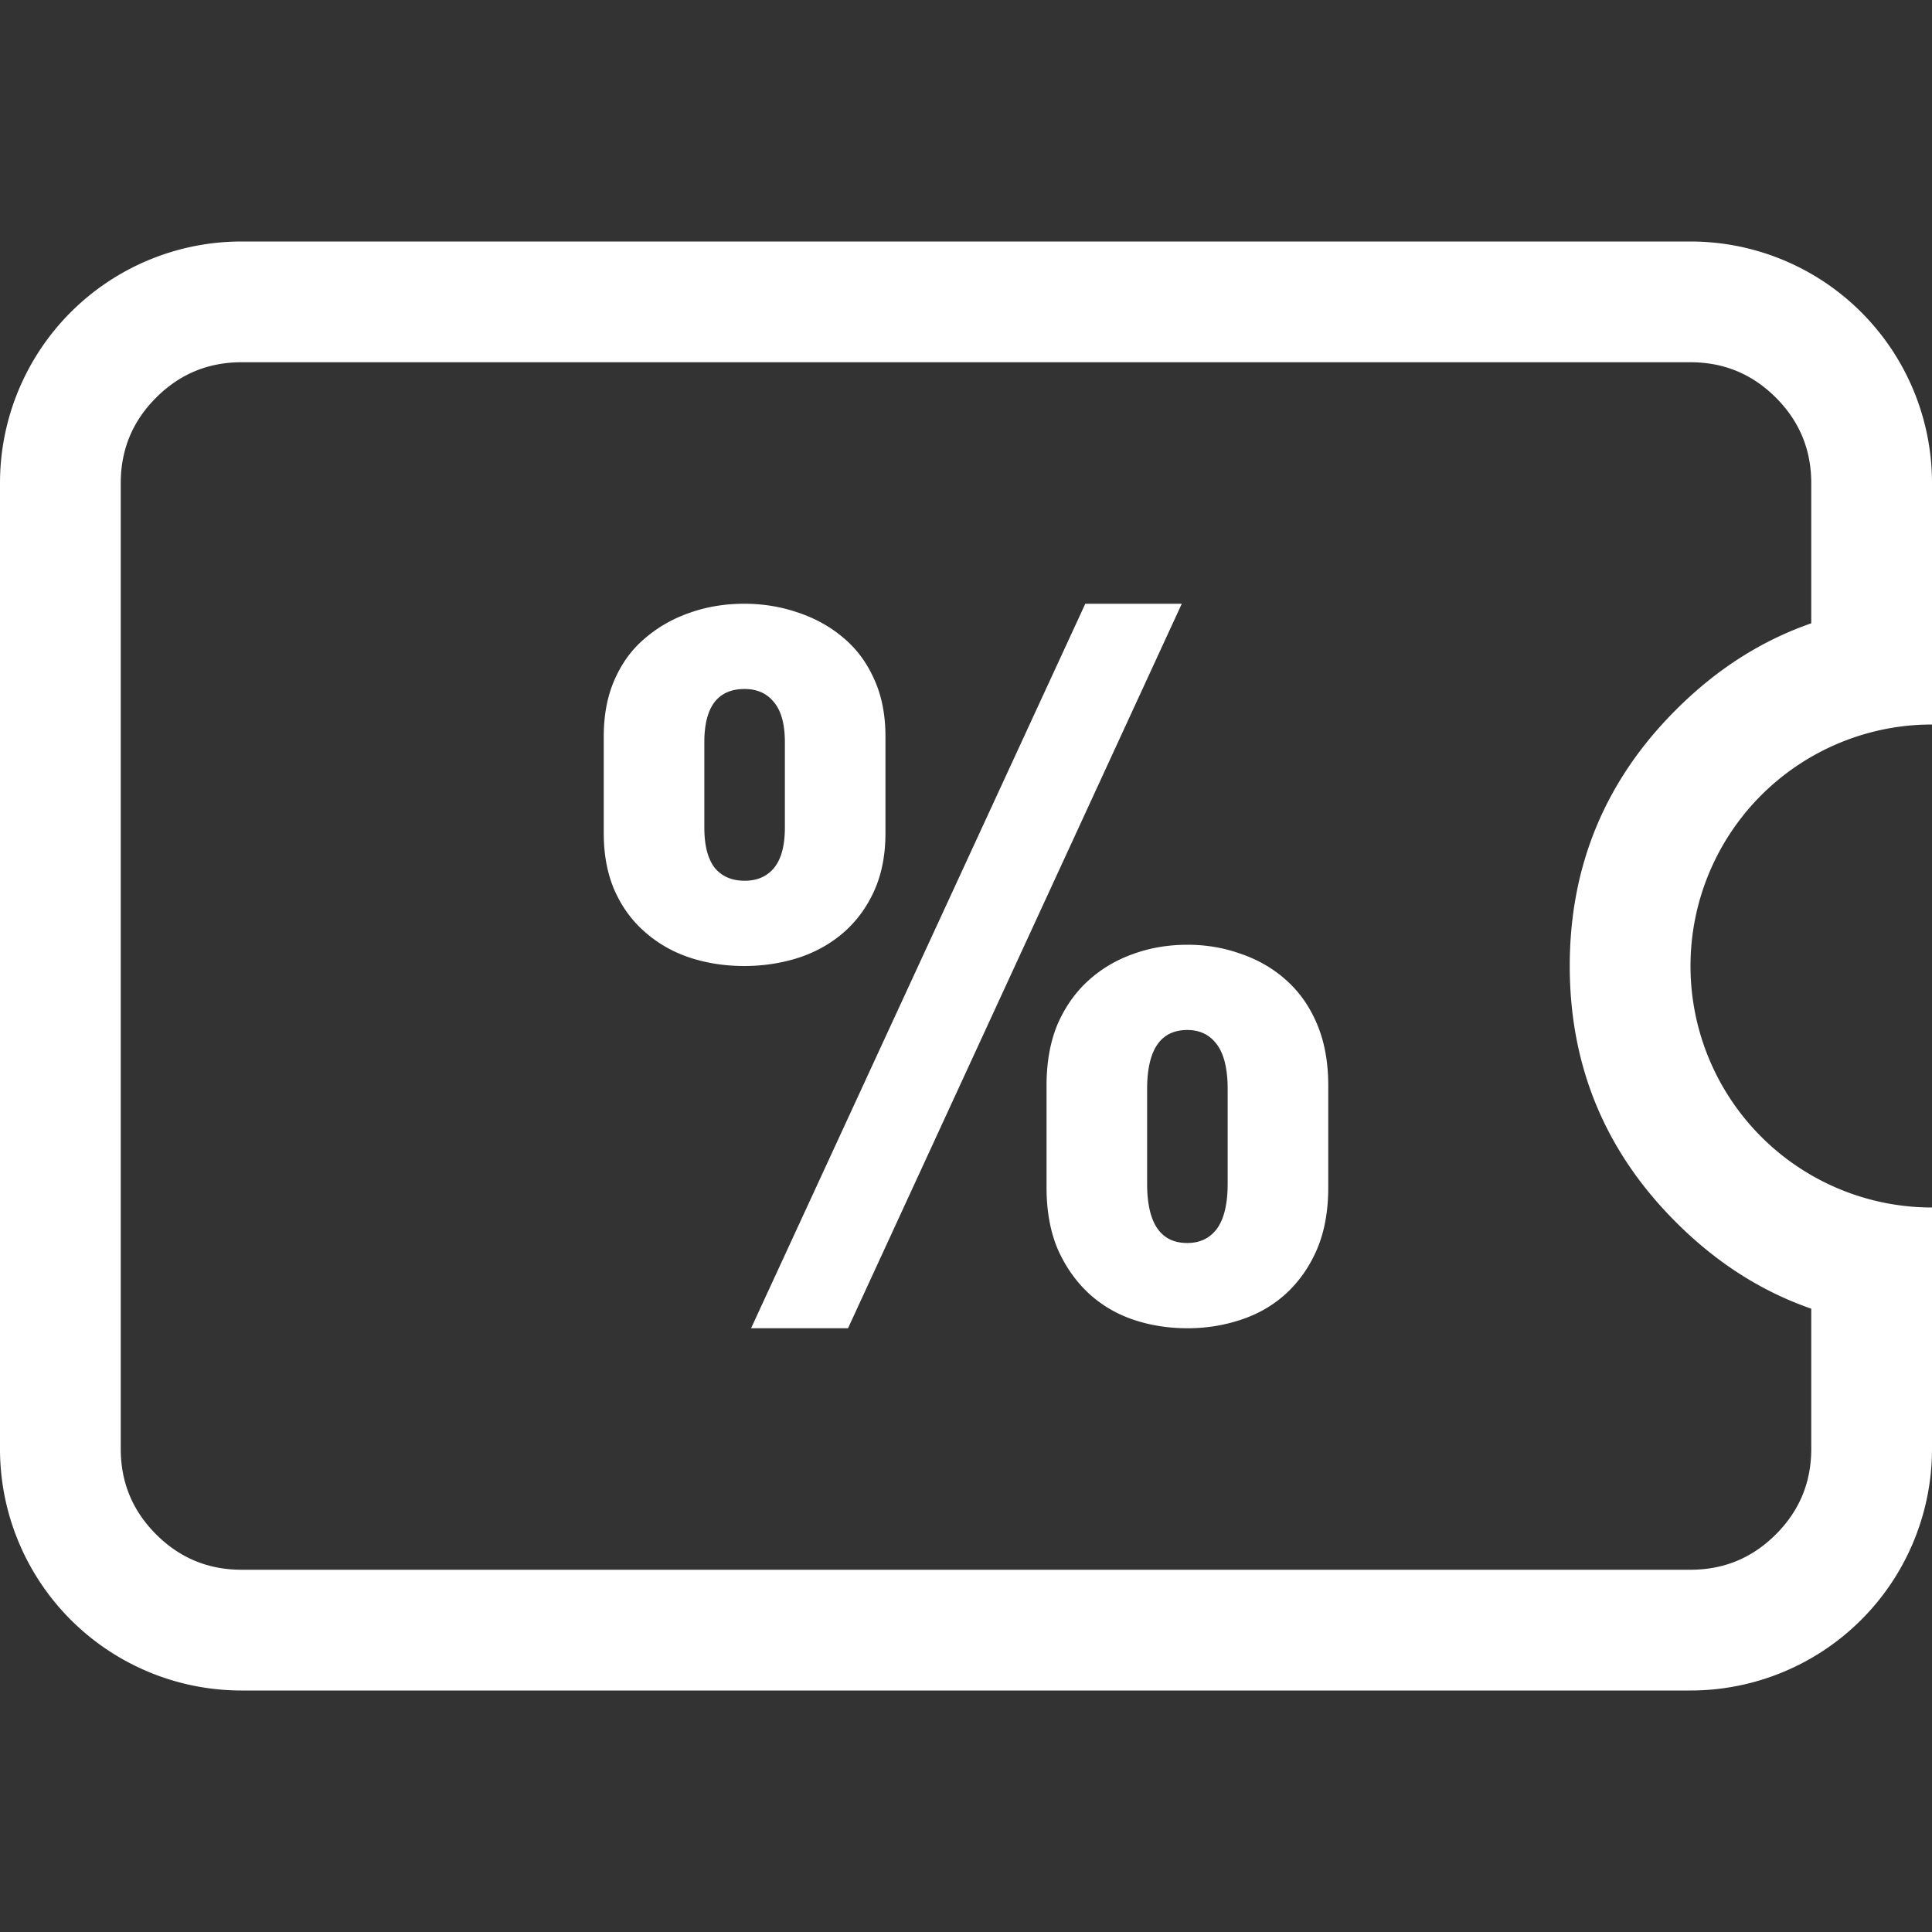 <?xml version="1.0" standalone="no"?><!DOCTYPE svg PUBLIC "-//W3C//DTD SVG 1.1//EN" "http://www.w3.org/Graphics/SVG/1.1/DTD/svg11.dtd"><svg t="1706078649117" class="icon" viewBox="0 0 1024 1024" version="1.1" xmlns="http://www.w3.org/2000/svg" p-id="5689" xmlns:xlink="http://www.w3.org/1999/xlink" width="200" height="200" fill="#ffffff"><rect x="0" y="0" width="1024" height="1024" fill="#333333" stroke="none"/><path d="M0 256v512a128 128 0 0 0 128 128h768a128 128 0 0 0 128-128v-128a128 128 0 1 1 0-256V256a128 128 0 0 0-128-128H128a128 128 0 0 0-128 128z m888.256 391.744q32.064 32.128 71.744 45.888V768q0 26.496-18.752 45.248T896 832H128q-26.496 0-45.248-18.752T64 768V256q0-26.496 18.752-45.248T128 192h768q26.496 0 45.248 18.752T960 256v74.368q-39.68 13.76-71.744 45.888Q832 432.448 832 512q0 79.552 56.256 135.744z m-418.944-257.28V441.6q0 17.28-5.952 30.528-5.888 13.056-16.192 22.08-10.304 8.96-24 13.44Q409.472 512 394.496 512q-15.36 0-28.8-4.416-13.376-4.416-23.68-13.44-10.368-8.96-16.192-22.016Q320 458.88 320 441.6v-51.2q0-17.28 5.824-30.336 5.824-13.248 16.192-21.888 10.304-8.832 23.68-13.44 13.44-4.736 28.8-4.736 14.976 0 28.672 4.736 13.696 4.608 24 13.44 10.304 8.64 16.192 21.888 5.952 13.056 5.952 30.336zM575.168 320h51.2l-176.896 384H398.08l177.152-384zM410.304 459.968q5.696-7.04 5.696-21.376v-45.184q0-14.272-5.696-21.12-5.632-7.104-15.616-7.104-21.376 0-21.376 28.224v45.184q0 14.272 5.504 21.376 5.696 6.848 15.872 6.848 9.984 0 15.616-6.848zM704 575.36v54.016q0 18.56-5.824 32.448-5.824 13.76-16.192 23.488-10.304 9.536-24 14.08-13.632 4.608-28.48 4.608-15.488 0-28.992-4.608-13.376-4.544-23.68-14.08-10.304-9.728-16.32-23.488-5.824-13.952-5.824-32.448V575.36q0-18.368 5.76-32.32 6.08-13.952 16.384-23.296t23.68-14.08q13.44-4.928 28.992-4.928 14.848 0 28.48 4.928 13.696 4.736 24 14.08 10.368 9.344 16.192 23.296T704 575.36z m-59.008 75.904q5.696-7.808 5.696-23.872V577.28q0-16-5.696-23.68-5.632-7.68-15.68-7.68-21.312 0-21.312 31.36v50.112q0 31.424 21.312 31.424 10.048 0 15.68-7.552z" p-id="5690"></path></svg>